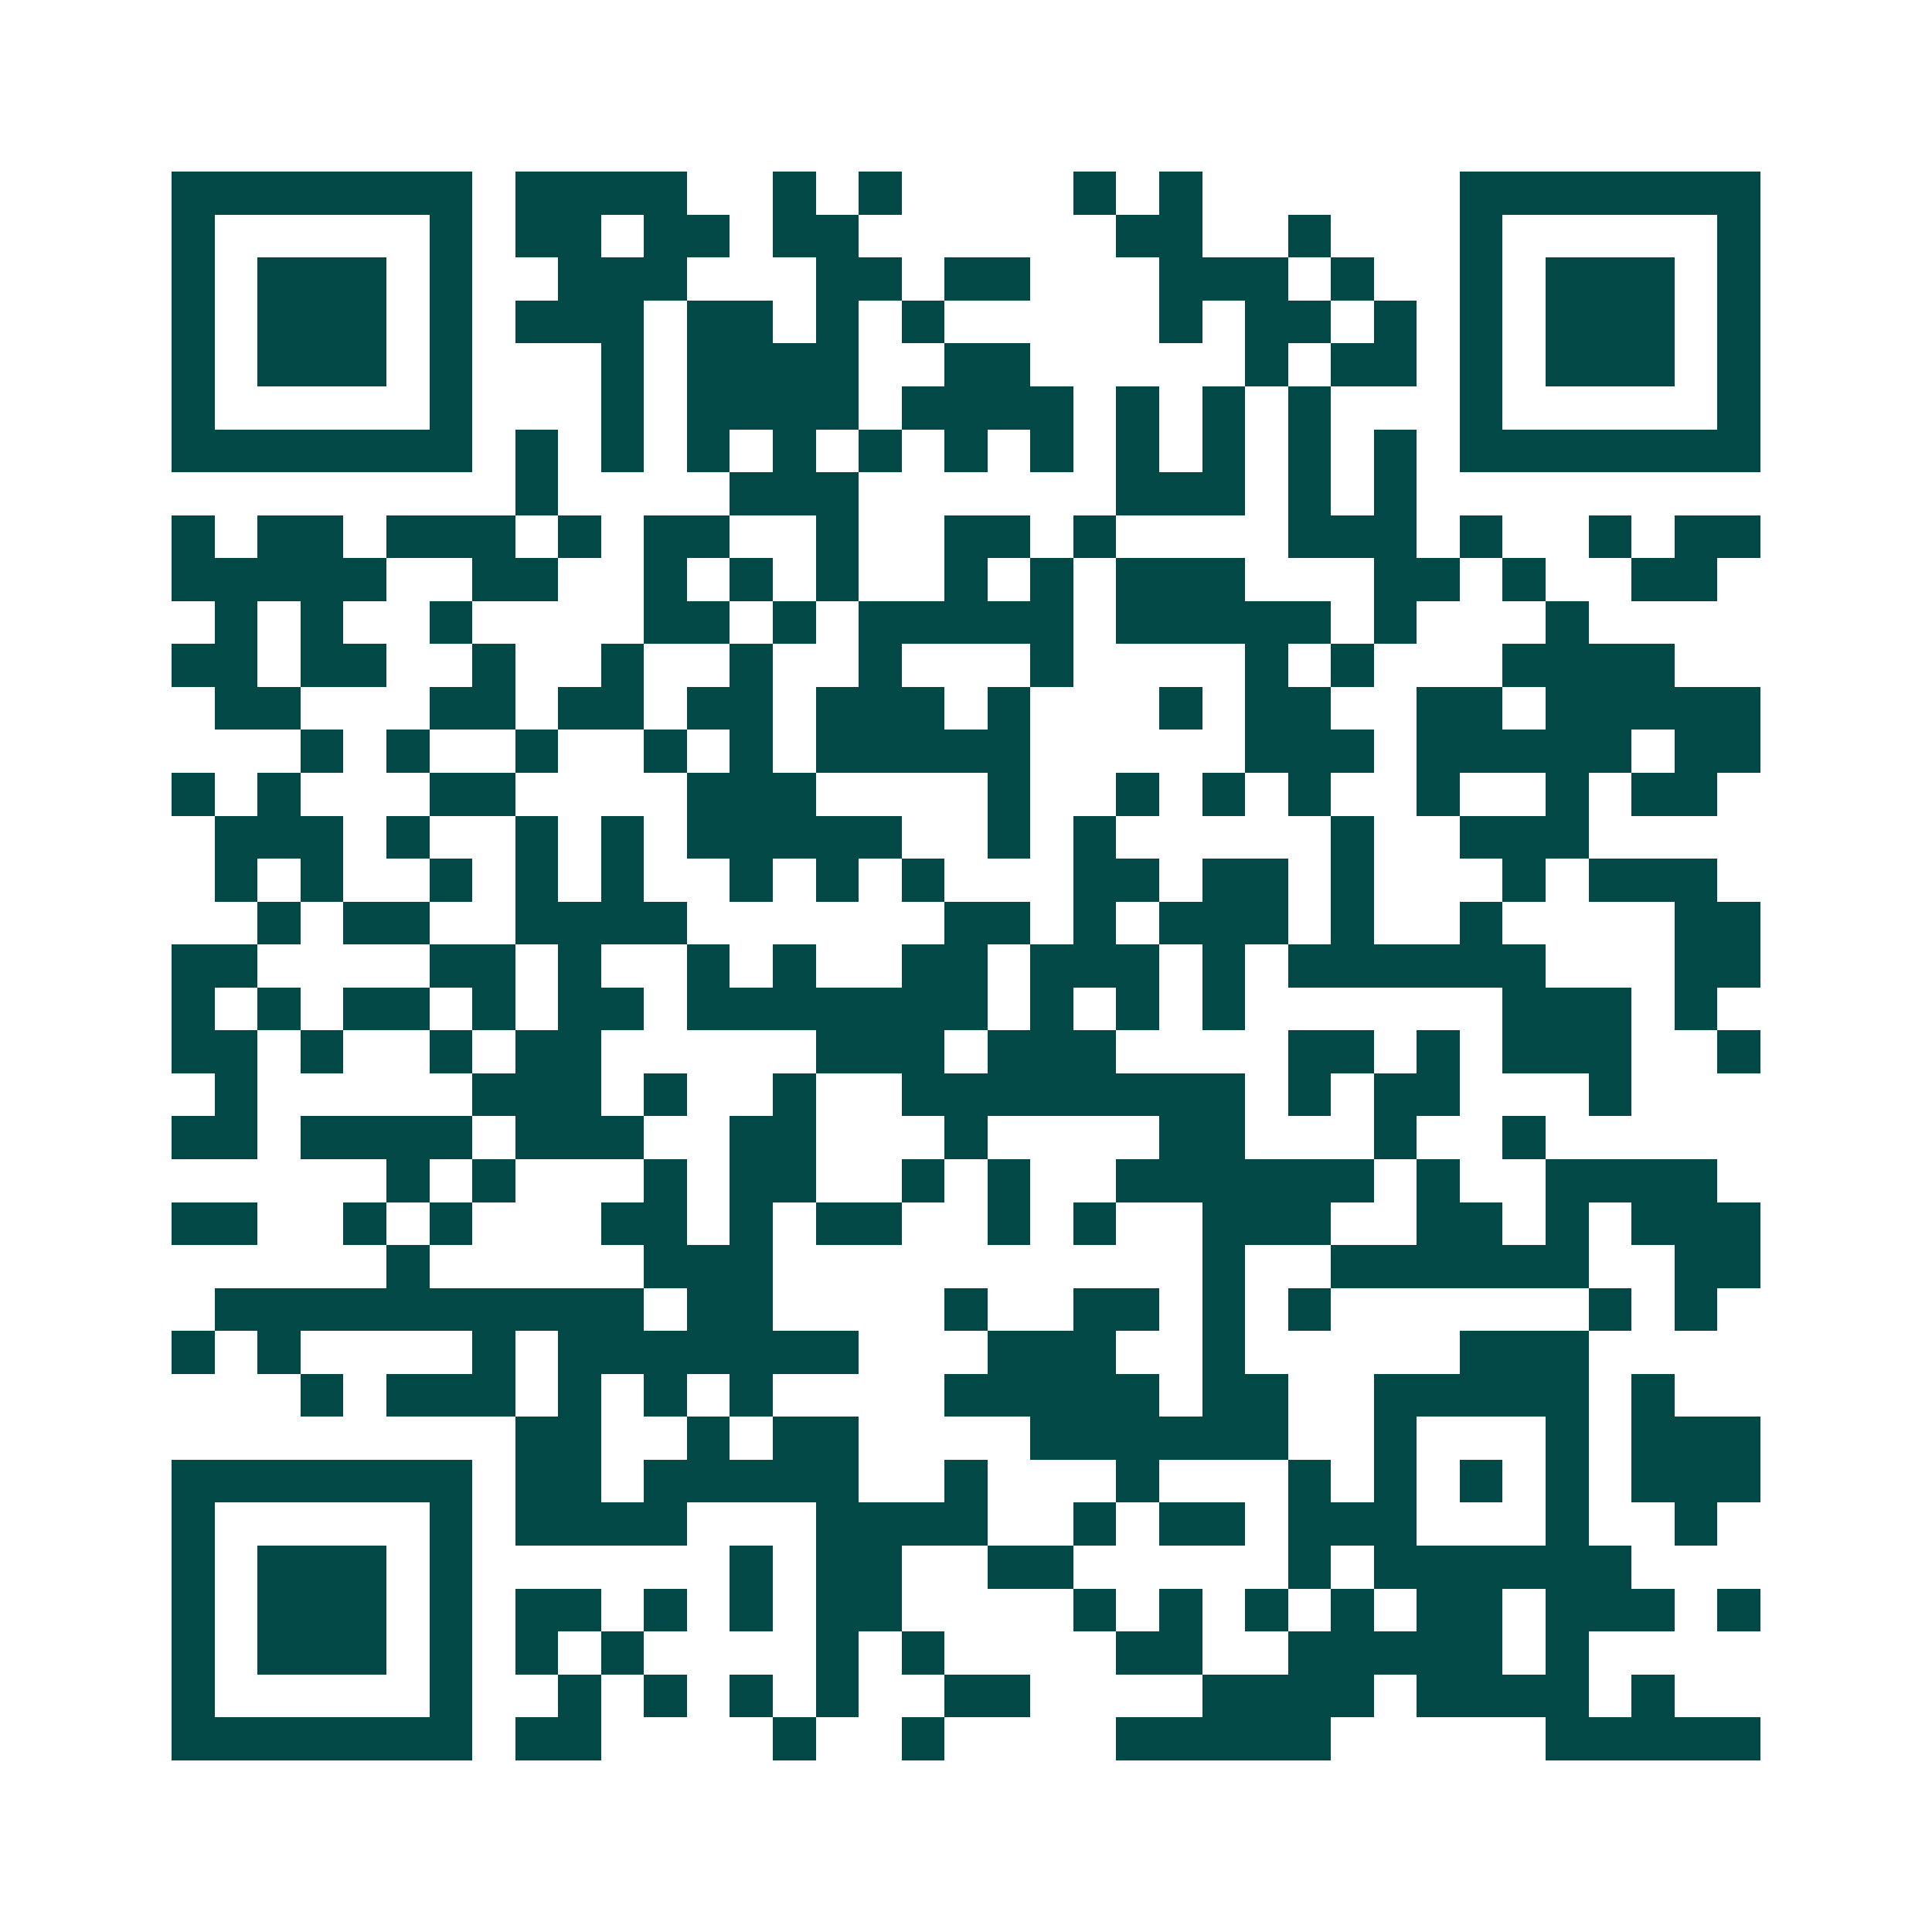 <svg xmlns="http://www.w3.org/2000/svg" width="200" height="200" viewBox="0 0 45 45" shape-rendering="crispEdges"><path fill="#ffffff" d="M0 0h45v45H0z"/><path stroke="#014847" d="M4 4.5h7m1 0h4m2 0h1m1 0h1m4 0h1m1 0h1m6 0h7M4 5.5h1m5 0h1m1 0h2m1 0h2m1 0h2m6 0h2m2 0h1m3 0h1m5 0h1M4 6.5h1m1 0h3m1 0h1m2 0h3m3 0h2m1 0h2m3 0h3m1 0h1m2 0h1m1 0h3m1 0h1M4 7.5h1m1 0h3m1 0h1m1 0h3m1 0h2m1 0h1m1 0h1m5 0h1m1 0h2m1 0h1m1 0h1m1 0h3m1 0h1M4 8.5h1m1 0h3m1 0h1m3 0h1m1 0h4m2 0h2m5 0h1m1 0h2m1 0h1m1 0h3m1 0h1M4 9.5h1m5 0h1m3 0h1m1 0h4m1 0h4m1 0h1m1 0h1m1 0h1m3 0h1m5 0h1M4 10.5h7m1 0h1m1 0h1m1 0h1m1 0h1m1 0h1m1 0h1m1 0h1m1 0h1m1 0h1m1 0h1m1 0h1m1 0h7M12 11.5h1m4 0h3m6 0h3m1 0h1m1 0h1M4 12.5h1m1 0h2m1 0h3m1 0h1m1 0h2m2 0h1m2 0h2m1 0h1m4 0h3m1 0h1m2 0h1m1 0h2M4 13.5h5m2 0h2m2 0h1m1 0h1m1 0h1m2 0h1m1 0h1m1 0h3m3 0h2m1 0h1m2 0h2M5 14.5h1m1 0h1m2 0h1m4 0h2m1 0h1m1 0h5m1 0h5m1 0h1m3 0h1M4 15.5h2m1 0h2m2 0h1m2 0h1m2 0h1m2 0h1m3 0h1m4 0h1m1 0h1m3 0h4M5 16.5h2m3 0h2m1 0h2m1 0h2m1 0h3m1 0h1m3 0h1m1 0h2m2 0h2m1 0h5M7 17.5h1m1 0h1m2 0h1m2 0h1m1 0h1m1 0h5m5 0h3m1 0h5m1 0h2M4 18.5h1m1 0h1m3 0h2m4 0h3m4 0h1m2 0h1m1 0h1m1 0h1m2 0h1m2 0h1m1 0h2M5 19.5h3m1 0h1m2 0h1m1 0h1m1 0h5m2 0h1m1 0h1m5 0h1m2 0h3M5 20.5h1m1 0h1m2 0h1m1 0h1m1 0h1m2 0h1m1 0h1m1 0h1m3 0h2m1 0h2m1 0h1m3 0h1m1 0h3M6 21.5h1m1 0h2m2 0h4m6 0h2m1 0h1m1 0h3m1 0h1m2 0h1m4 0h2M4 22.5h2m4 0h2m1 0h1m2 0h1m1 0h1m2 0h2m1 0h3m1 0h1m1 0h6m3 0h2M4 23.5h1m1 0h1m1 0h2m1 0h1m1 0h2m1 0h7m1 0h1m1 0h1m1 0h1m6 0h3m1 0h1M4 24.5h2m1 0h1m2 0h1m1 0h2m5 0h3m1 0h3m4 0h2m1 0h1m1 0h3m2 0h1M5 25.5h1m5 0h3m1 0h1m2 0h1m2 0h8m1 0h1m1 0h2m3 0h1M4 26.5h2m1 0h4m1 0h3m2 0h2m3 0h1m4 0h2m3 0h1m2 0h1M9 27.5h1m1 0h1m3 0h1m1 0h2m2 0h1m1 0h1m2 0h6m1 0h1m2 0h4M4 28.5h2m2 0h1m1 0h1m3 0h2m1 0h1m1 0h2m2 0h1m1 0h1m2 0h3m2 0h2m1 0h1m1 0h3M9 29.5h1m5 0h3m10 0h1m2 0h6m2 0h2M5 30.5h10m1 0h2m4 0h1m2 0h2m1 0h1m1 0h1m6 0h1m1 0h1M4 31.5h1m1 0h1m4 0h1m1 0h7m3 0h3m2 0h1m5 0h3M7 32.5h1m1 0h3m1 0h1m1 0h1m1 0h1m4 0h5m1 0h2m2 0h5m1 0h1M12 33.5h2m2 0h1m1 0h2m4 0h6m2 0h1m3 0h1m1 0h3M4 34.5h7m1 0h2m1 0h5m2 0h1m3 0h1m3 0h1m1 0h1m1 0h1m1 0h1m1 0h3M4 35.5h1m5 0h1m1 0h4m3 0h4m2 0h1m1 0h2m1 0h3m3 0h1m2 0h1M4 36.5h1m1 0h3m1 0h1m6 0h1m1 0h2m2 0h2m5 0h1m1 0h6M4 37.5h1m1 0h3m1 0h1m1 0h2m1 0h1m1 0h1m1 0h2m4 0h1m1 0h1m1 0h1m1 0h1m1 0h2m1 0h3m1 0h1M4 38.5h1m1 0h3m1 0h1m1 0h1m1 0h1m4 0h1m1 0h1m4 0h2m2 0h5m1 0h1M4 39.5h1m5 0h1m2 0h1m1 0h1m1 0h1m1 0h1m2 0h2m4 0h4m1 0h4m1 0h1M4 40.5h7m1 0h2m4 0h1m2 0h1m4 0h5m5 0h5"/></svg>
